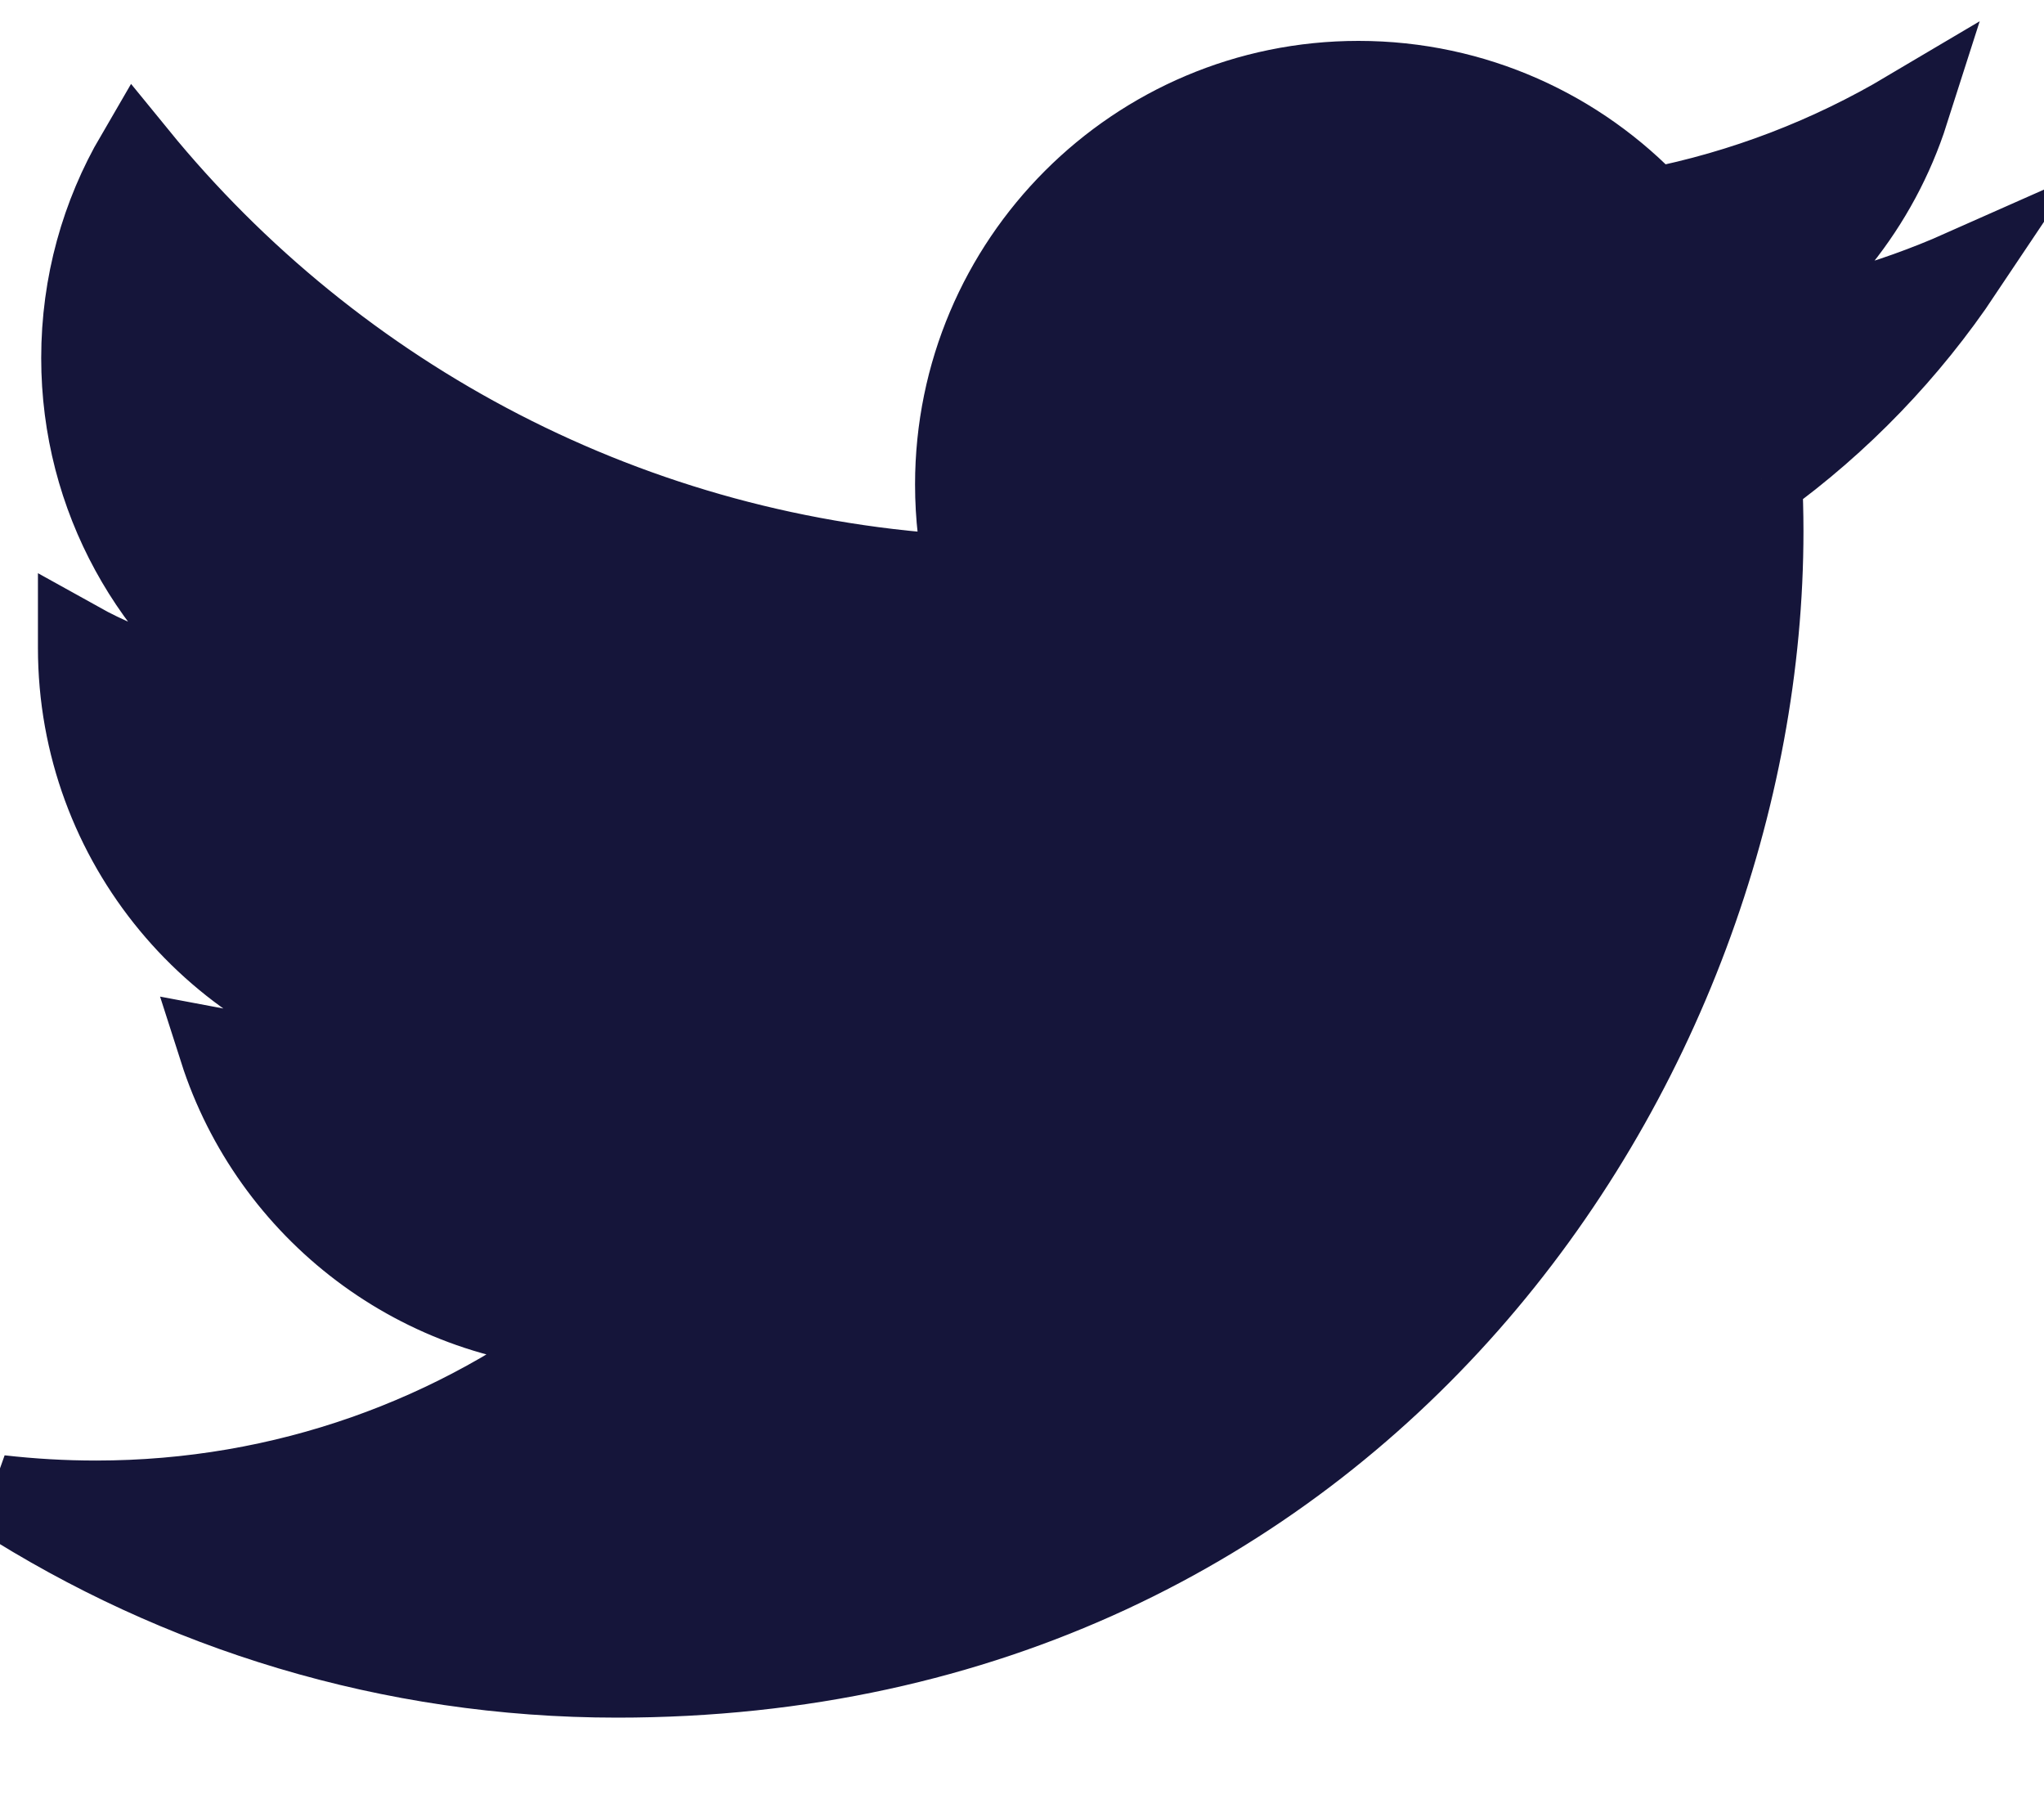 <?xml version="1.0" encoding="UTF-8"?>
<svg width="25px" height="22px" viewBox="0 0 25 22" version="1.1" xmlns="http://www.w3.org/2000/svg" xmlns:xlink="http://www.w3.org/1999/xlink">
    <!-- Generator: Sketch 51.2 (57519) - http://www.bohemiancoding.com/sketch -->
    <title>TWI</title>
    <desc>Created with Sketch.</desc>
    <defs></defs>
    <g id="Page-1" stroke="none" stroke-width="1" fill="none" fill-rule="evenodd">
        <g id="Blog-article-" transform="translate(-445, -3756)" fill="#15153A" stroke="#15153A">
            <g id="Share" transform="translate(317, 3755)">
                <path d="M149.543,6.859 C149.552,7.07 149.558,7.282 149.558,7.496 C149.558,14.002 144.605,21.505 135.548,21.505 C132.767,21.505 130.179,20.69 128,19.294 C128.386,19.338 128.777,19.361 129.174,19.361 C131.482,19.361 133.604,18.575 135.29,17.253 C133.135,17.215 131.316,15.791 130.69,13.835 C130.991,13.892 131.298,13.922 131.617,13.922 C132.065,13.922 132.5,13.862 132.914,13.749 C130.661,13.298 128.964,11.307 128.964,8.922 L128.964,8.86 C129.627,9.229 130.388,9.45 131.195,9.476 C129.874,8.592 129.004,7.085 129.004,5.378 C129.004,4.475 129.246,3.629 129.671,2.901 C132.1,5.88 135.728,7.841 139.82,8.046 C139.736,7.686 139.692,7.31 139.692,6.925 C139.692,4.205 141.898,2 144.615,2 C146.033,2 147.312,2.599 148.209,3.555 C149.332,3.335 150.386,2.925 151.337,2.361 C150.97,3.51 150.188,4.475 149.173,5.085 C150.168,4.965 151.117,4.702 152,4.31 C151.34,5.297 150.505,6.164 149.543,6.859" id="TWI"></path>
            </g>
        </g>
    </g>
</svg>